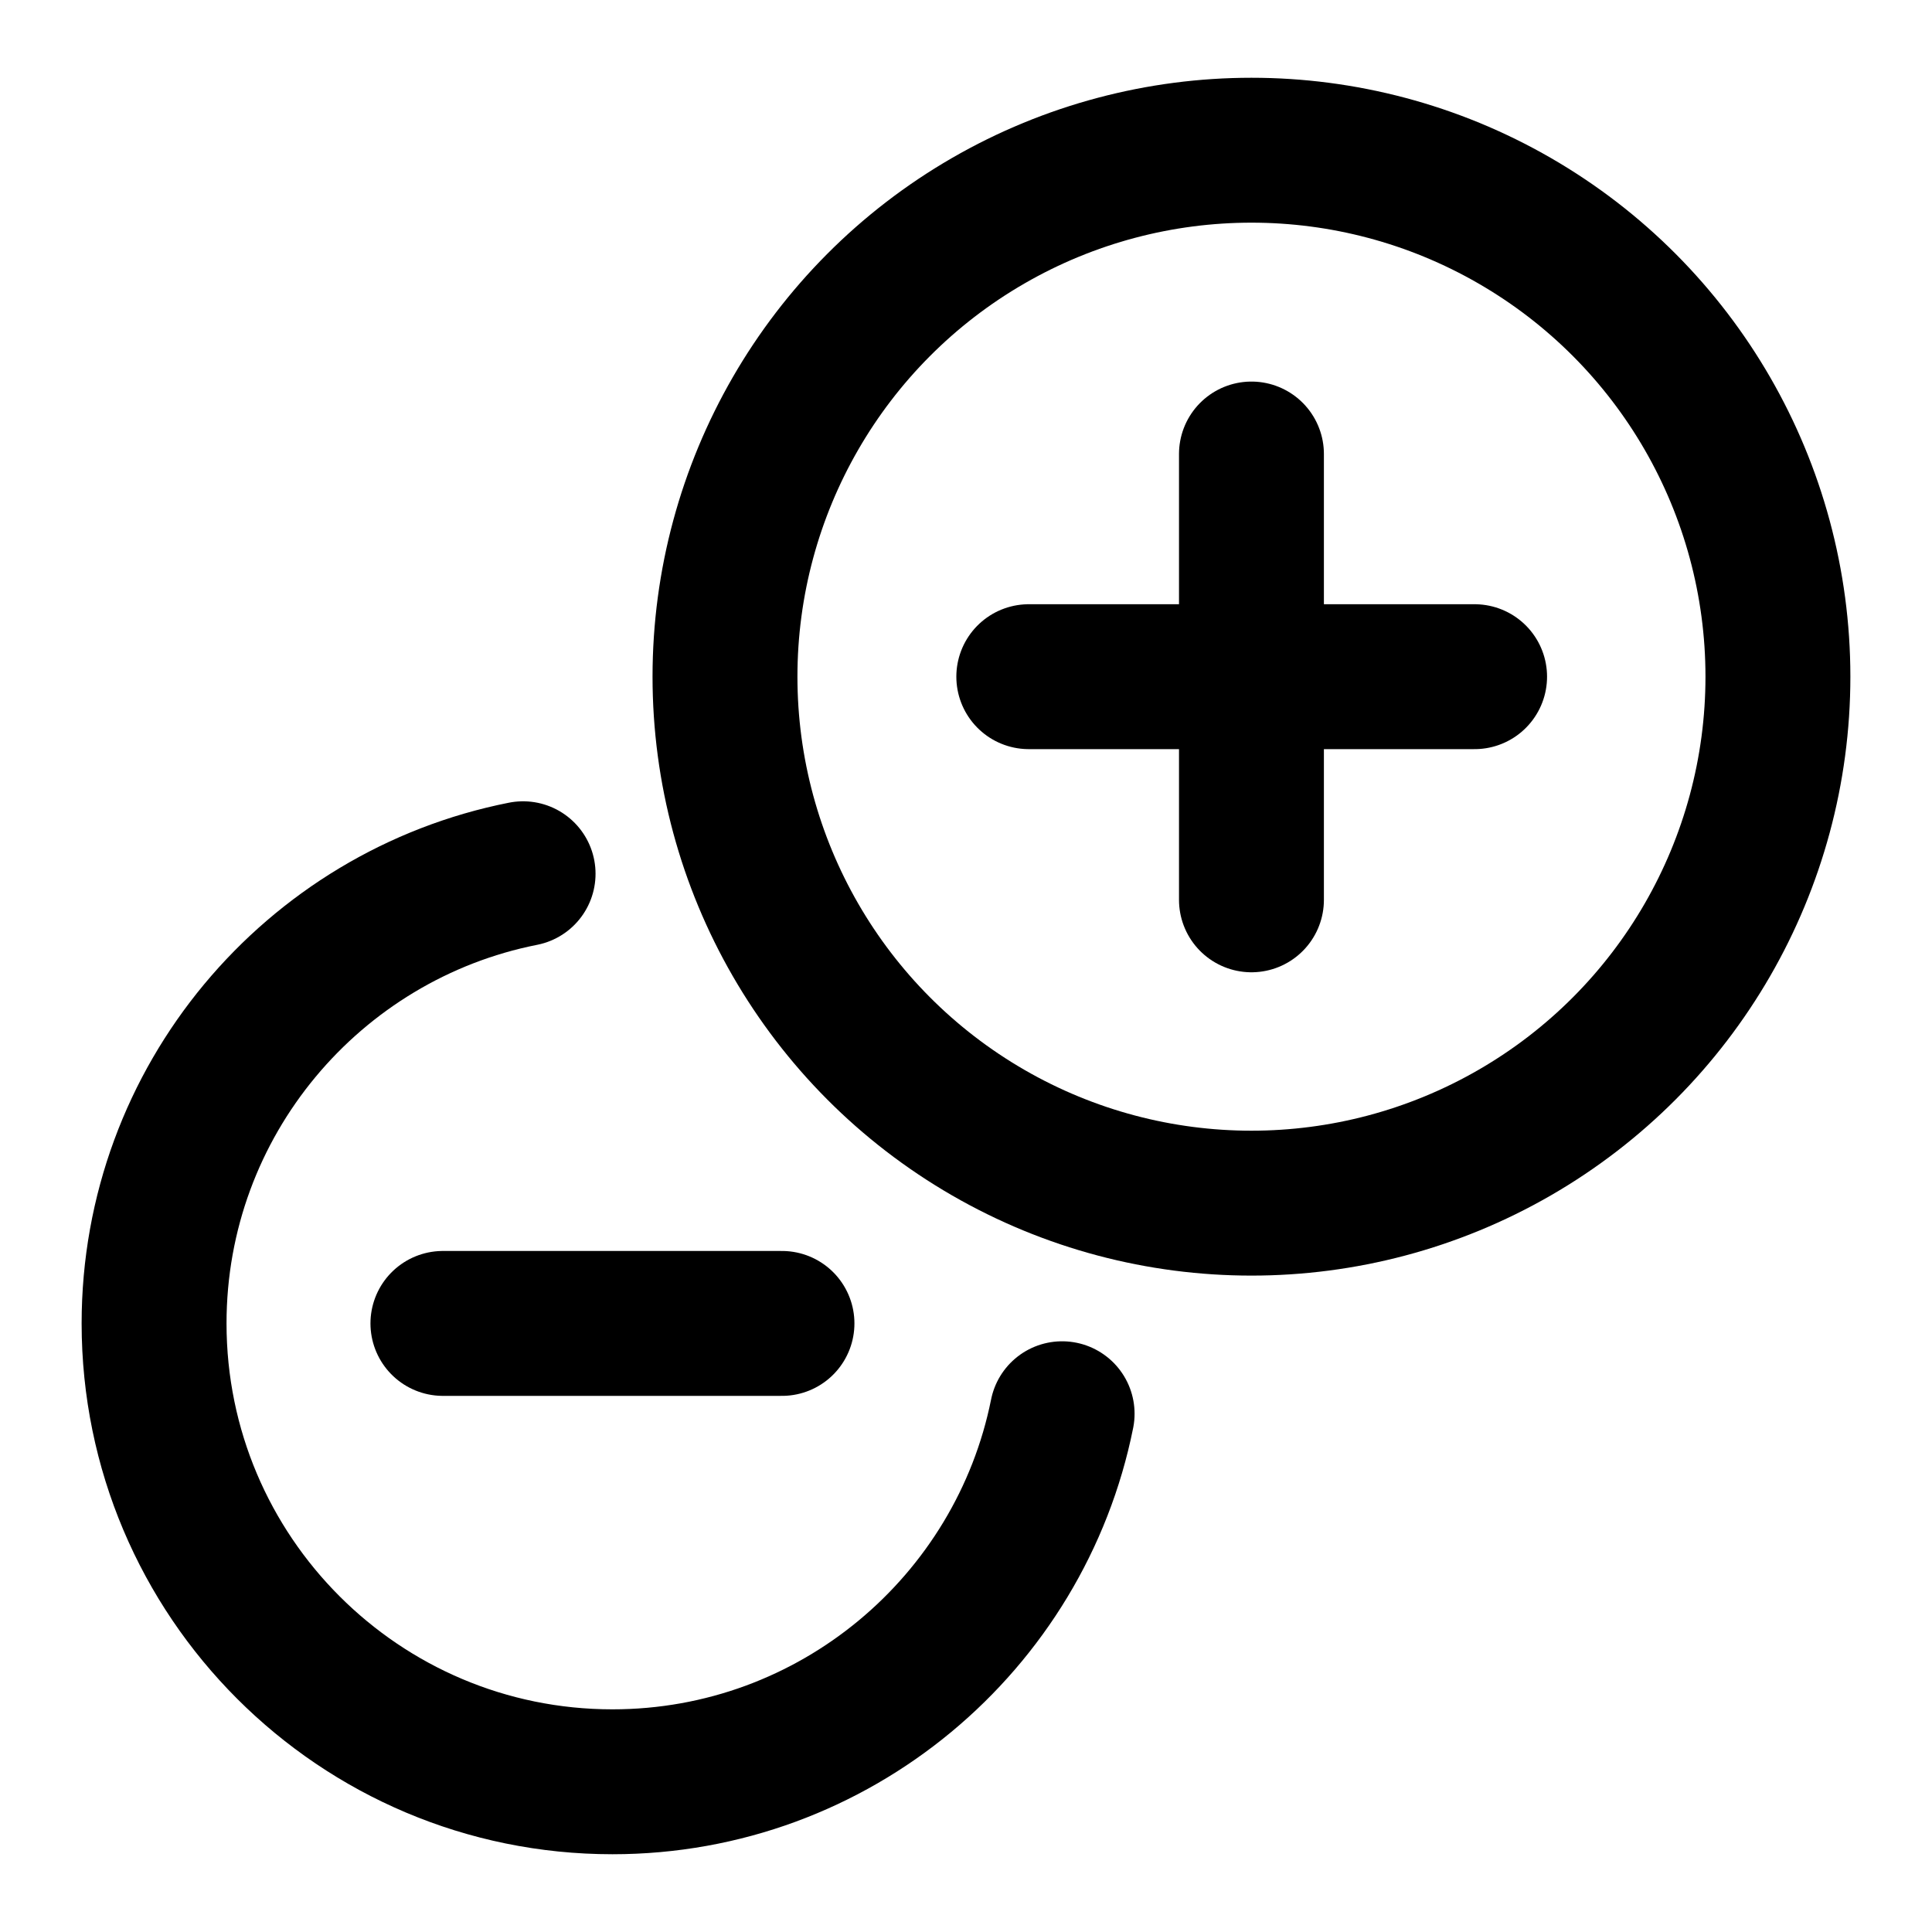 <?xml version="1.0" encoding="UTF-8"?>
<svg id="Layer_1" data-name="Layer 1" xmlns="http://www.w3.org/2000/svg" viewBox="0 0 40 40">
  <defs>
    <style>
      .cls-1 {
        stroke-linecap: round;
      }

      .cls-1, .cls-2 {
        fill: none;
        stroke: #000;
        stroke-width: 3px;
      }

      .cls-2 {
        stroke-miterlimit: 10;
      }
    </style>
  </defs>
  <g>
    <circle class="cls-2" cx="25.91" cy="14.01" r="10.9"/>
    <line class="cls-1" x1="25.91" y1="9.4" x2="25.91" y2="18.63"/>
    <line class="cls-1" x1="30.53" y1="14.01" x2="21.3" y2="14.01"/>
  </g>
  <path class="cls-1" d="M21.99,29.27c-.87,4.34-4.71,7.62-9.31,7.62-5.24,0-9.49-4.25-9.49-9.49,0-4.61,3.29-8.45,7.64-9.31"/>
  <line class="cls-1" x1="16.19" y1="27.4" x2="9.17" y2="27.4"/>
</svg>
